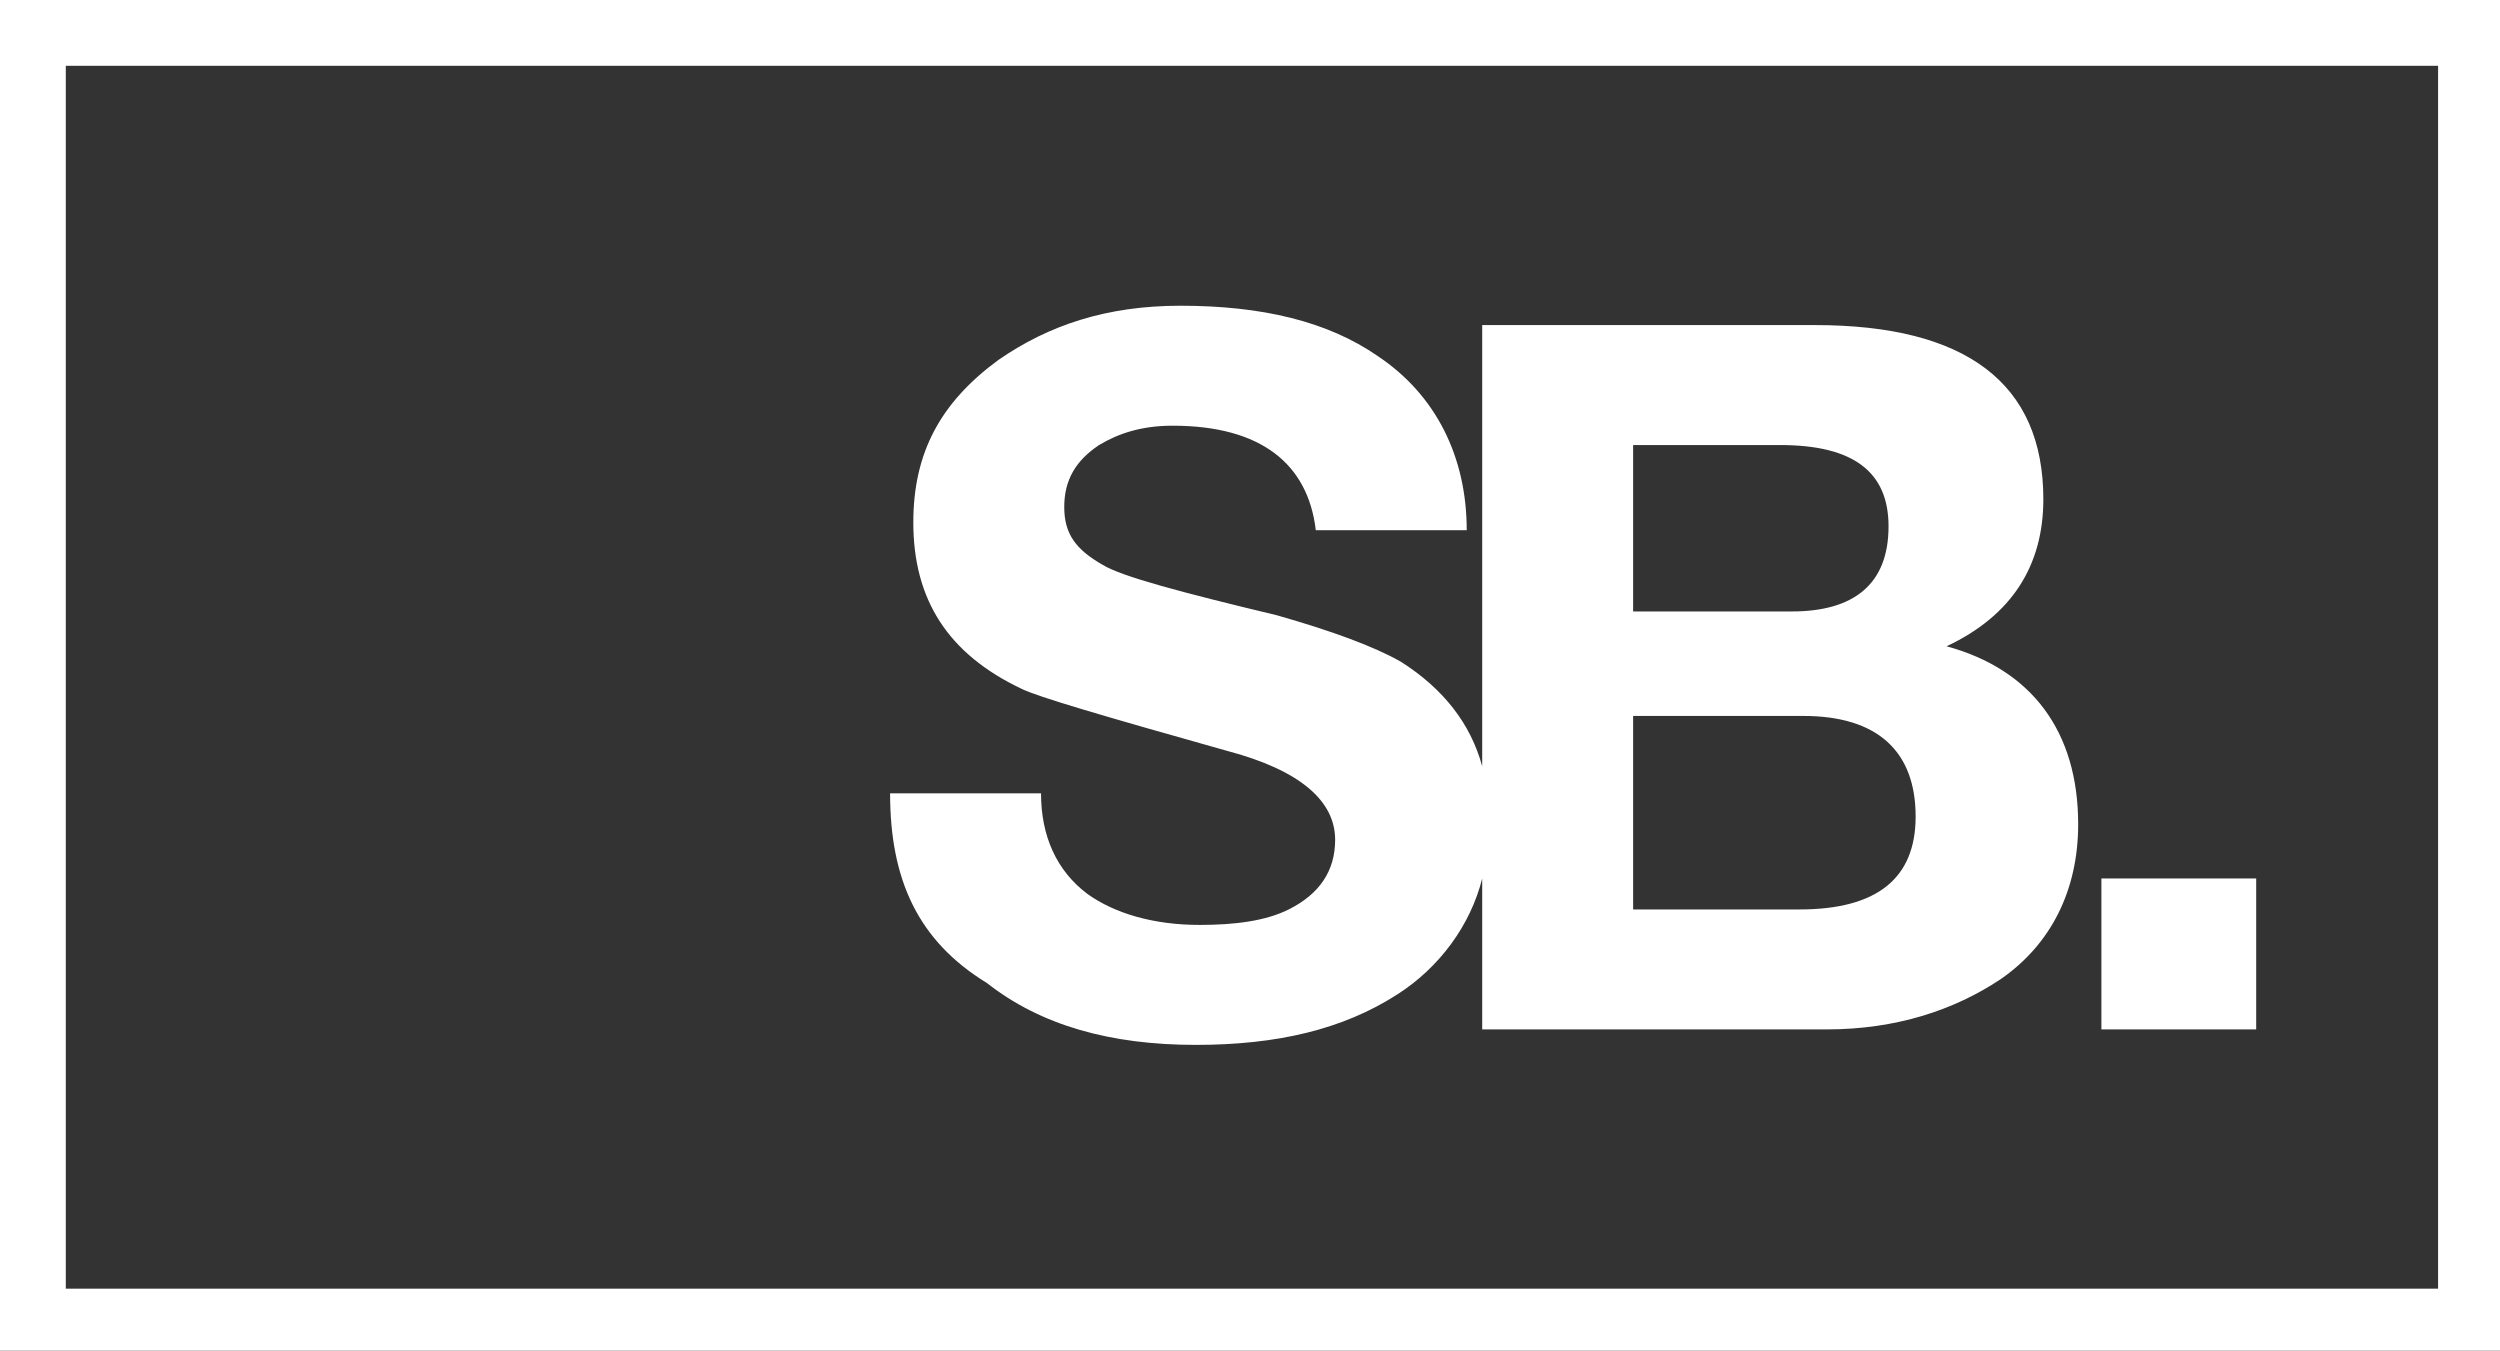<?xml version="1.0" encoding="UTF-8"?> <svg xmlns="http://www.w3.org/2000/svg" xmlns:xlink="http://www.w3.org/1999/xlink" version="1.1" id="Layer_1" x="0px" y="0px" viewBox="0 0 64.6 34.9" style="enable-background:new 0 0 64.6 34.9;" xml:space="preserve"><rect x="0" y="0" width="64.6" height="34.9" fill="#333333" stroke="none"/> <style type="text/css"> .st0{fill-rule:evenodd;clip-rule:evenodd;fill:#FFFFFF;} </style> <path class="st0" d="M0,0h64.6v34.9H0L0,0L0,0z M23,20.5h3.9c0,1.1,0.4,2,1.2,2.6c0.7,0.5,1.7,0.8,2.9,0.8c0.9,0,1.7-0.1,2.3-0.4 c0.8-0.4,1.2-1,1.2-1.8c0-1-0.9-1.8-2.8-2.3c-3.2-0.9-4.9-1.4-5.3-1.6c-1.9-0.9-2.8-2.3-2.8-4.3c0-1.8,0.7-3.1,2.2-4.2 c1.3-0.9,2.8-1.4,4.7-1.4c2.1,0,3.8,0.4,5.1,1.3c1.5,1,2.3,2.6,2.3,4.5h-3.9C33.8,12,32.6,11,30.3,11c-0.8,0-1.4,0.2-1.9,0.5 c-0.6,0.4-0.9,0.9-0.9,1.6c0,0.7,0.3,1.1,1,1.5c0.5,0.3,2,0.7,4.5,1.3c1.4,0.4,2.5,0.8,3.2,1.2c1.1,0.7,1.8,1.6,2.1,2.7V8.4h8.6 c3.9,0,5.9,1.5,5.9,4.5c0,1.7-0.8,3-2.5,3.8c2.2,0.6,3.4,2.2,3.4,4.6c0,1.7-0.7,3.1-2,4c-1.2,0.8-2.7,1.3-4.5,1.3h-8.9v-3.9 c-0.3,1.2-1.1,2.3-2.2,3c-1.4,0.9-3.1,1.3-5.2,1.3c-2.2,0-4-0.5-5.4-1.6C23.7,24.3,23,22.7,23,20.5L23,20.5z M42.2,18.5v5h4.3 c2,0,3-0.8,3-2.4c0-1.7-1-2.6-2.9-2.6L42.2,18.5L42.2,18.5z M42.2,11.5v4.3h4.1c1.6,0,2.5-0.7,2.5-2.2c0-1.4-0.9-2.1-2.8-2.1 L42.2,11.5L42.2,11.5z M54.3,26.6v-3.9h4v3.9H54.3z M1.7,1.7h61.3v31.6H1.7V1.7z"></path> </svg> 
